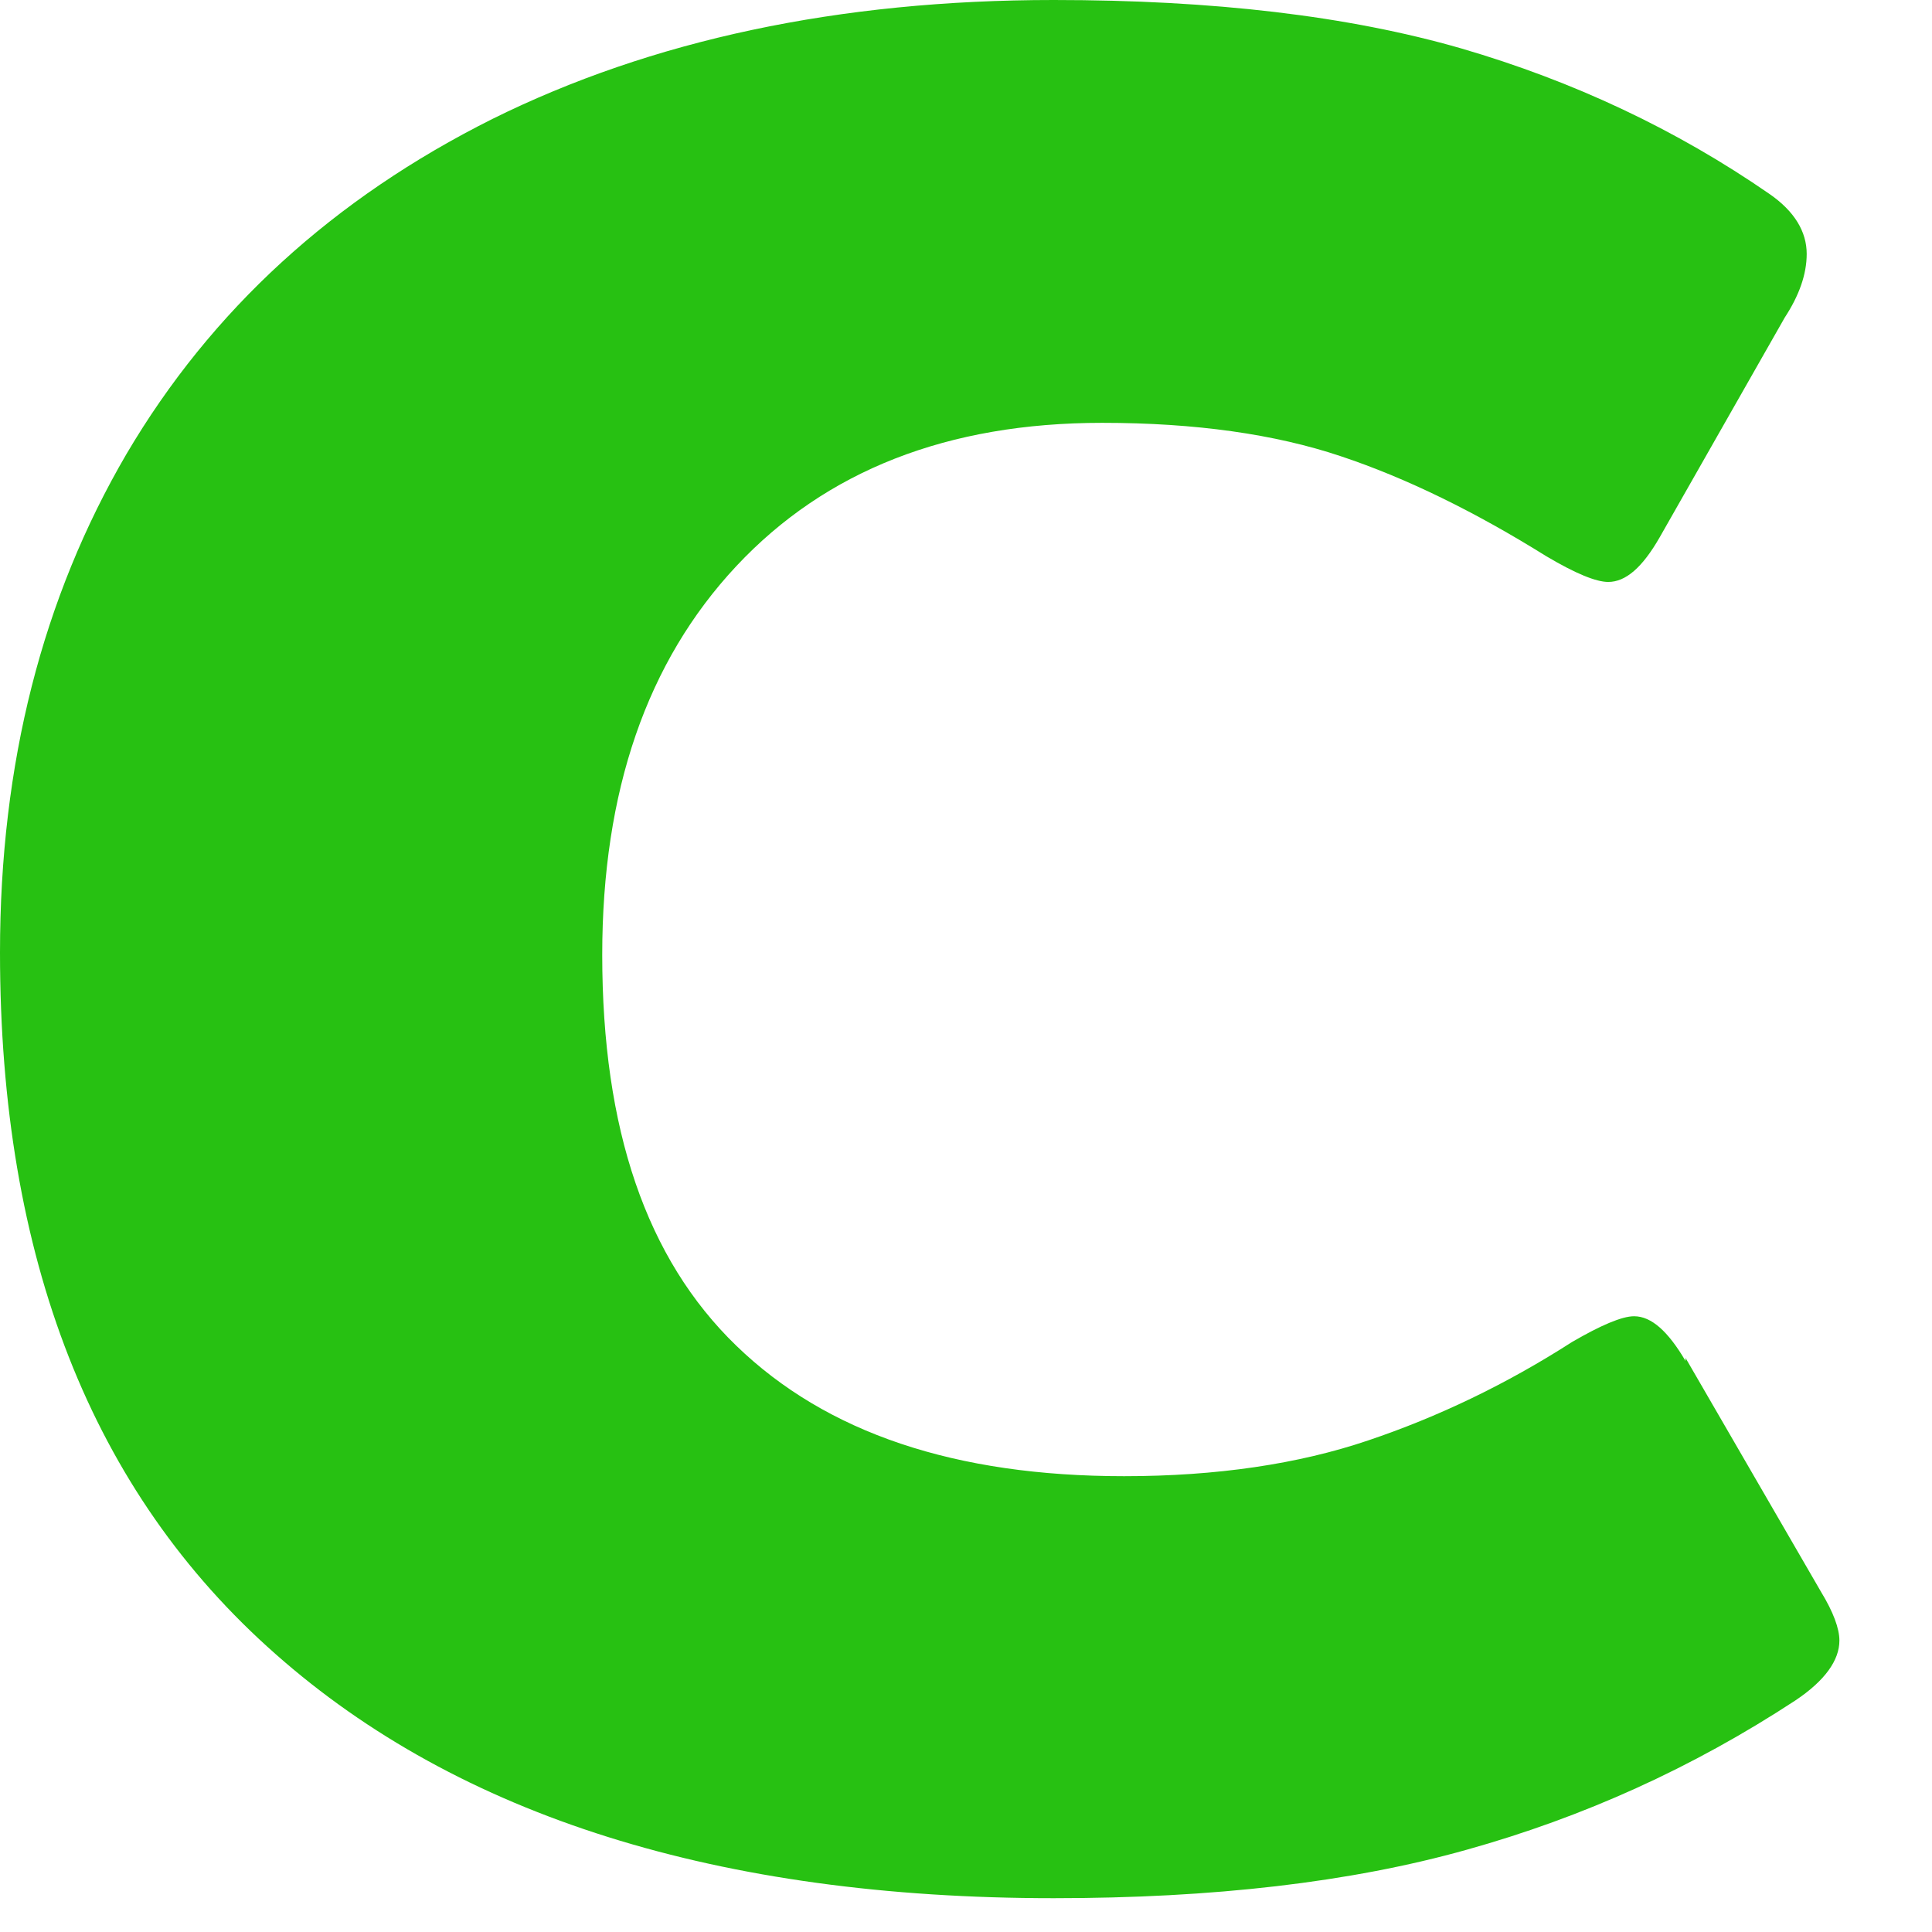 <?xml version="1.0" encoding="utf-8"?>
<svg xmlns="http://www.w3.org/2000/svg" fill="none" height="100%" overflow="visible" preserveAspectRatio="none" style="display: block;" viewBox="0 0 14 14" width="100%">
<path d="M12.214 9.862C12.088 9.648 11.967 9.538 11.841 9.538C11.753 9.538 11.599 9.604 11.391 9.725C10.913 10.032 10.419 10.268 9.914 10.438C9.409 10.609 8.816 10.697 8.146 10.697C6.922 10.697 5.989 10.384 5.336 9.752C4.683 9.121 4.364 8.182 4.364 6.919C4.364 5.733 4.688 4.794 5.336 4.102C5.984 3.41 6.867 3.064 7.987 3.064C8.662 3.064 9.239 3.146 9.716 3.306C10.194 3.465 10.694 3.712 11.204 4.03C11.418 4.157 11.566 4.217 11.654 4.217C11.78 4.217 11.901 4.113 12.027 3.893L12.933 2.301C13.037 2.142 13.092 1.988 13.092 1.84C13.092 1.68 13.005 1.532 12.823 1.406C12.148 0.939 11.402 0.588 10.589 0.351C9.771 0.115 8.789 0 7.636 0C6.077 0 4.721 0.291 3.568 0.862C2.415 1.439 1.532 2.246 0.917 3.289C0.307 4.332 0 5.535 0 6.902C0 9.115 0.664 10.812 1.998 11.987C3.327 13.162 5.21 13.755 7.636 13.755C8.789 13.755 9.788 13.64 10.628 13.404C11.473 13.168 12.264 12.811 13.01 12.322C13.224 12.179 13.329 12.031 13.329 11.888C13.329 11.8 13.284 11.68 13.197 11.537L12.214 9.84V9.862Z" fill="#27C112" id="Vector"/>
</svg>